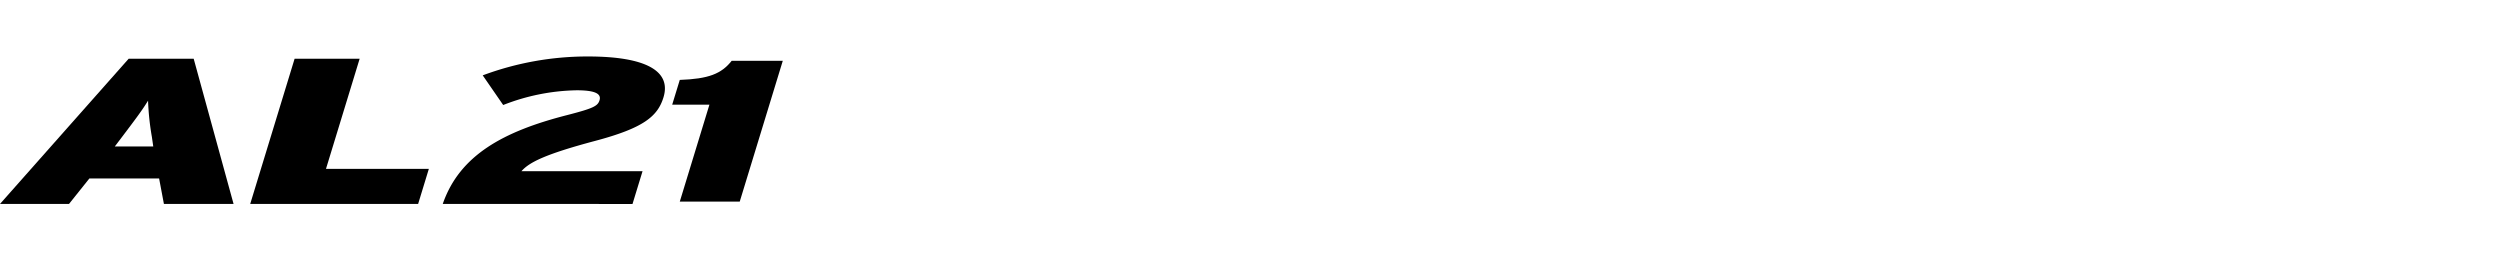 <svg xmlns="http://www.w3.org/2000/svg" xmlns:xlink="http://www.w3.org/1999/xlink" width="192" height="20" viewBox="0 0 192 20">
  <defs>
    <clipPath id="clip-path">
      <rect id="사각형_13320" data-name="사각형 13320" width="192" height="20" transform="translate(321.53 856.268)" fill="none" stroke="#707070" stroke-width="1"/>
    </clipPath>
  </defs>
  <g id="navigation_logo_AL21" data-name="navigation logo_AL21" transform="translate(-321.53 -856.268)" clip-path="url(#clip-path)">
    <g id="그룹_10870" data-name="그룹 10870" transform="translate(19.296 450.973)">
      <path id="패스_54907" data-name="패스 54907" d="M467.9,420.959c1.3-3.76,4.686-5.576,9.526-6.818,2.046-.526,2.38-.7,2.516-1.147.151-.494-.327-.765-1.754-.765a16.136,16.136,0,0,0-5.646,1.131l-1.572-2.278a23.029,23.029,0,0,1,8.088-1.45c4.434,0,6.412,1.115,5.794,3.139-.448,1.466-1.536,2.358-5.253,3.346-3.884,1.035-5.068,1.657-5.655,2.326h9.3l-.77,2.517Z" transform="translate(-131.663)"/>
      <path id="패스_54908" data-name="패스 54908" d="M314.823,421.635l-.37-1.96H309.1l-1.567,1.96h-5.3l9.882-11.153h4.994l3.063,11.153Zm-.924-5.146a20.174,20.174,0,0,1-.294-2.788c-.458.749-.929,1.371-2,2.788l-.556.733h2.956Z" transform="translate(0 -0.676)"/>
      <path id="패스_54909" data-name="패스 54909" d="M395.861,421.635l3.41-11.153h4.995l-2.586,8.46h7.9l-.823,2.692Z" transform="translate(-74.411 -0.676)"/>
      <g id="그룹_10869" data-name="그룹 10869" transform="translate(353.859 409.964)">
        <g id="그룹_10868" data-name="그룹 10868" transform="translate(0 0)">
          <path id="패스_54910" data-name="패스 54910" d="M554.358,422.063l2.276-7.445h-2.859l.582-1.9c2.2-.077,3.194-.463,3.986-1.468h3.925l-3.306,10.813Z" transform="translate(-553.775 -411.25)"/>
        </g>
      </g>
    </g>
  </g>
</svg>
